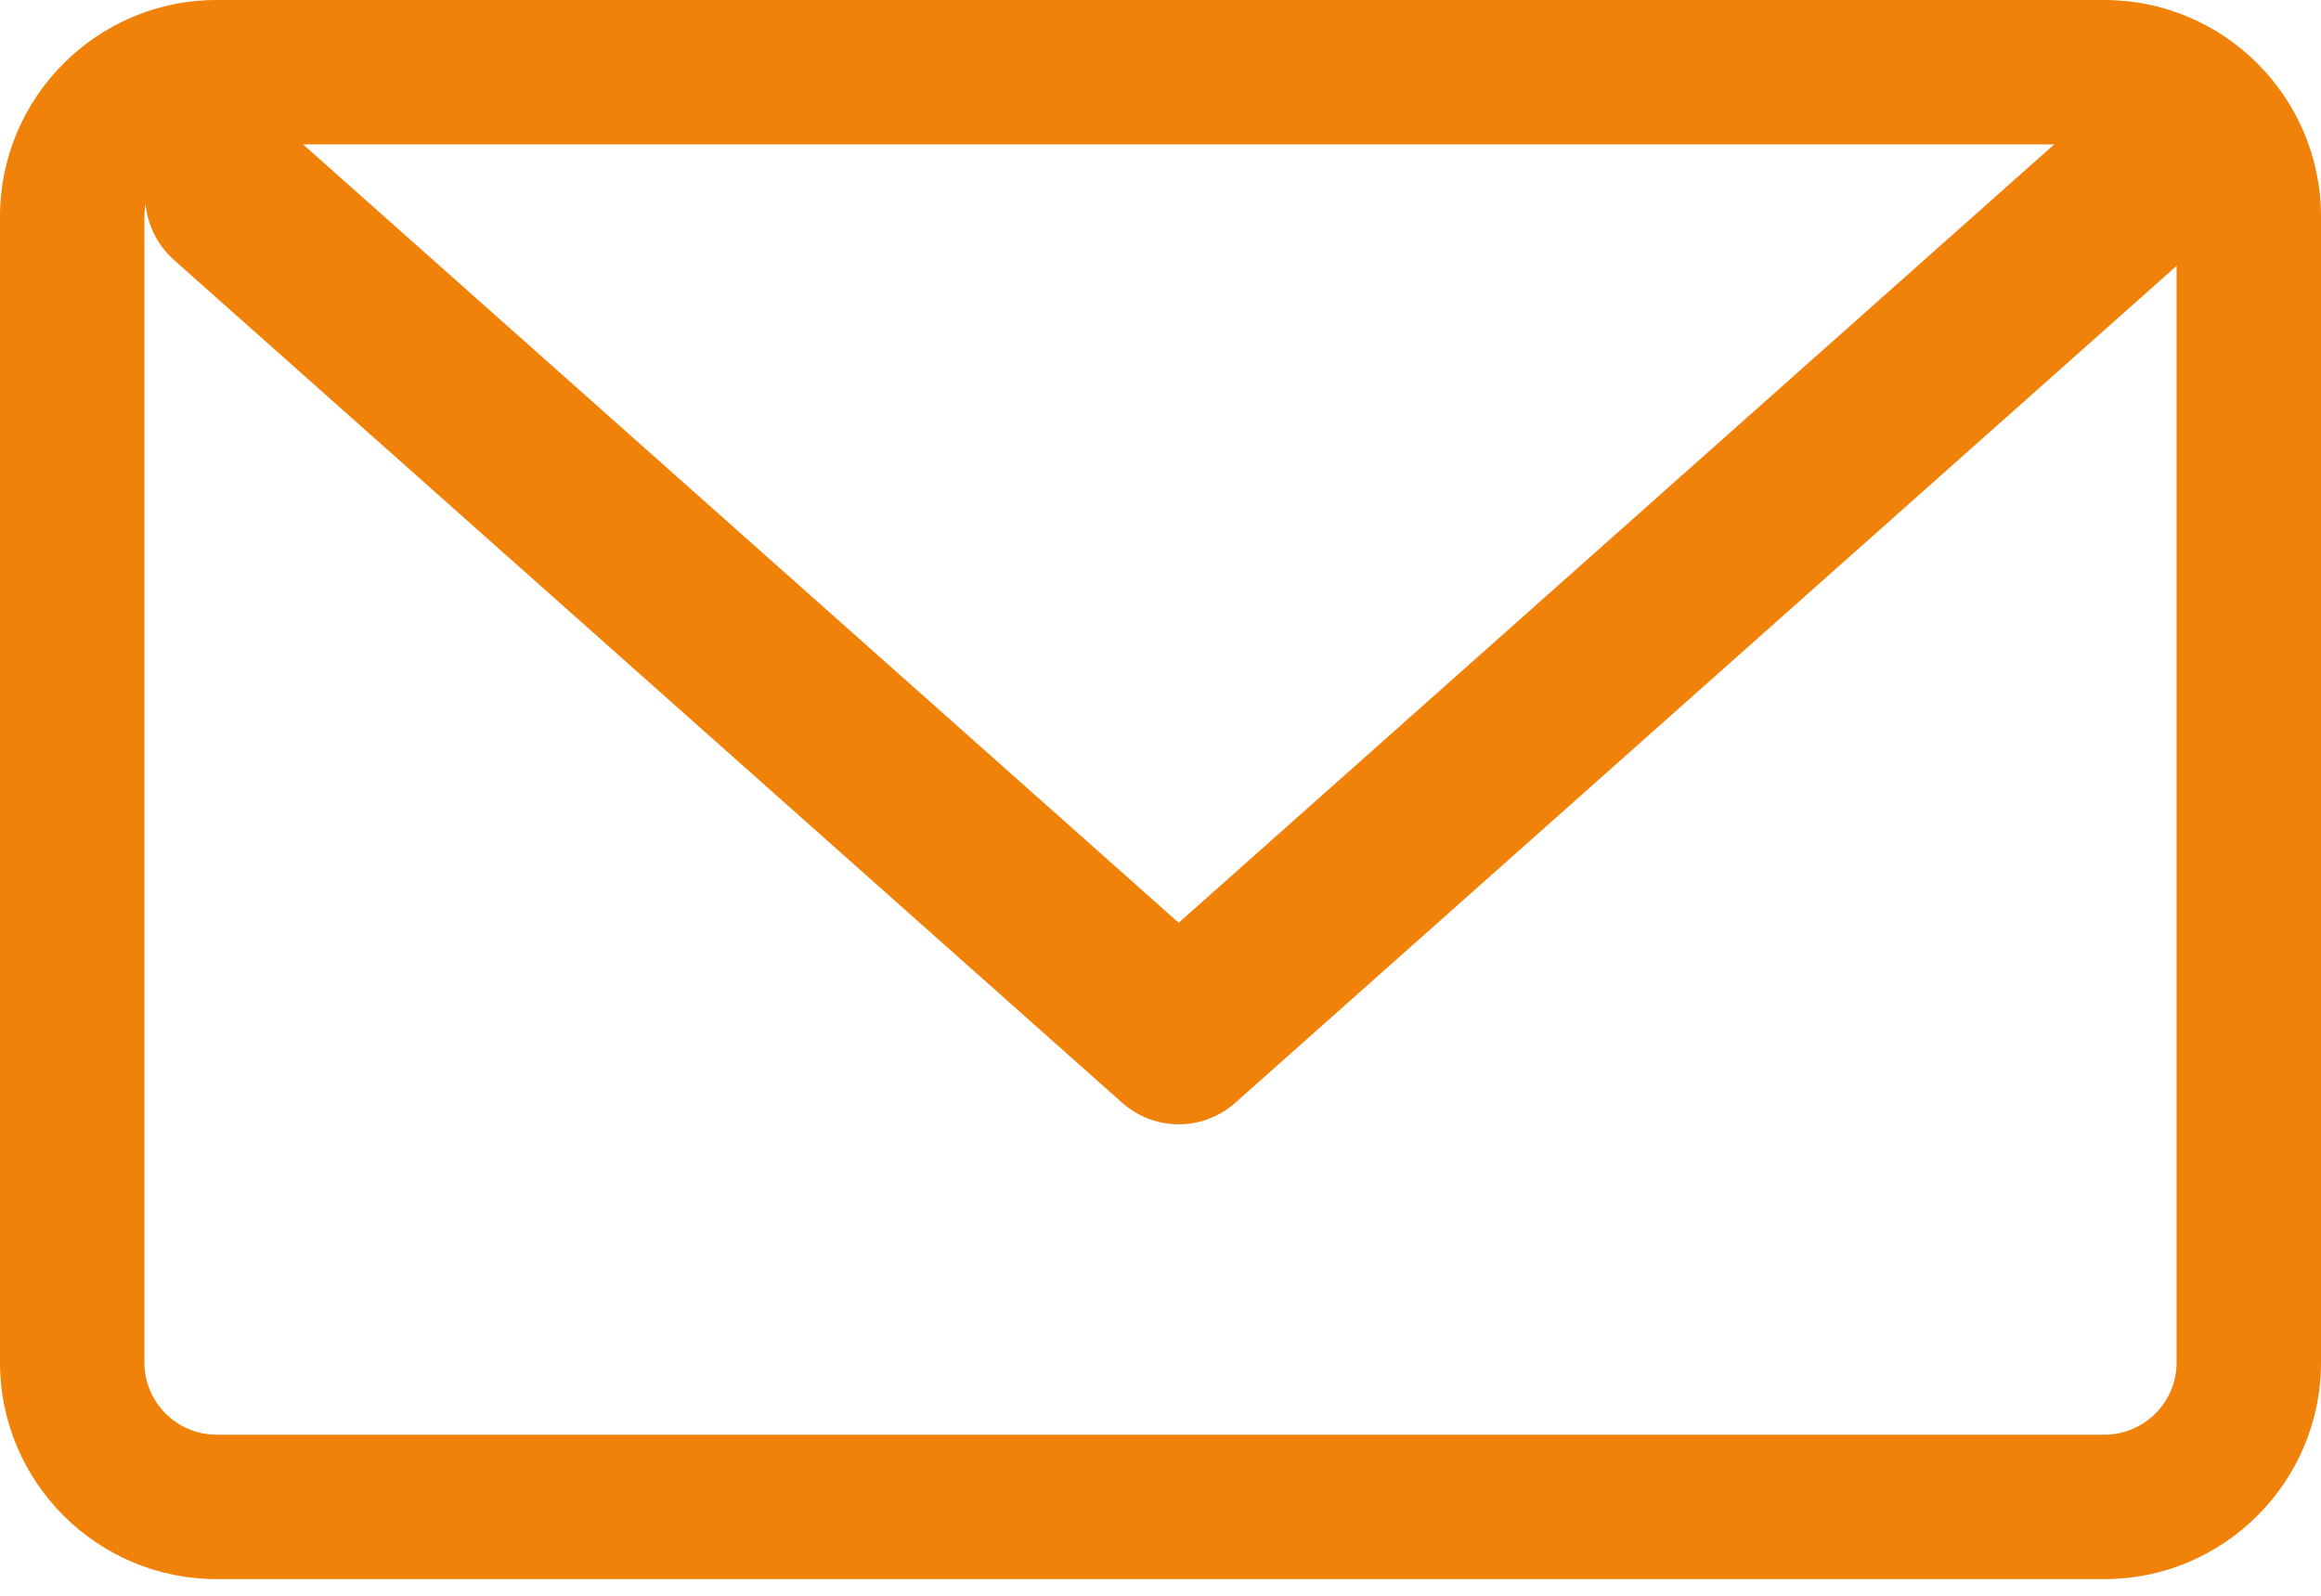 <svg width="64" height="44" viewBox="0 0 64 44" fill="none" xmlns="http://www.w3.org/2000/svg">
<path d="M57.078 3.595L32.502 25.443L7.922 3.595C6.943 2.725 5.451 2.82 4.589 3.807C3.728 4.794 3.822 6.3 4.8 7.17L30.942 30.405C31.388 30.802 31.945 31 32.503 31C33.06 31 33.618 30.802 34.064 30.405L60.2 7.169C61.178 6.3 61.272 4.794 60.41 3.807C59.548 2.821 58.056 2.726 57.078 3.595Z" fill="#F08109"/>
<path d="M58.026 0H5.974C2.68 0 0 2.68 0 5.974V37.568C0 40.862 2.68 43.541 5.974 43.541H58.026C61.32 43.541 64 40.862 64 37.568V5.974C64 2.68 61.32 0 58.026 0ZM60.018 37.568C60.018 38.666 59.124 39.559 58.026 39.559H5.974C4.876 39.559 3.982 38.666 3.982 37.568V5.974C3.982 4.876 4.876 3.982 5.974 3.982H58.026C59.124 3.982 60.018 4.876 60.018 5.974V37.568Z" fill="#F08109"/>
</svg>
